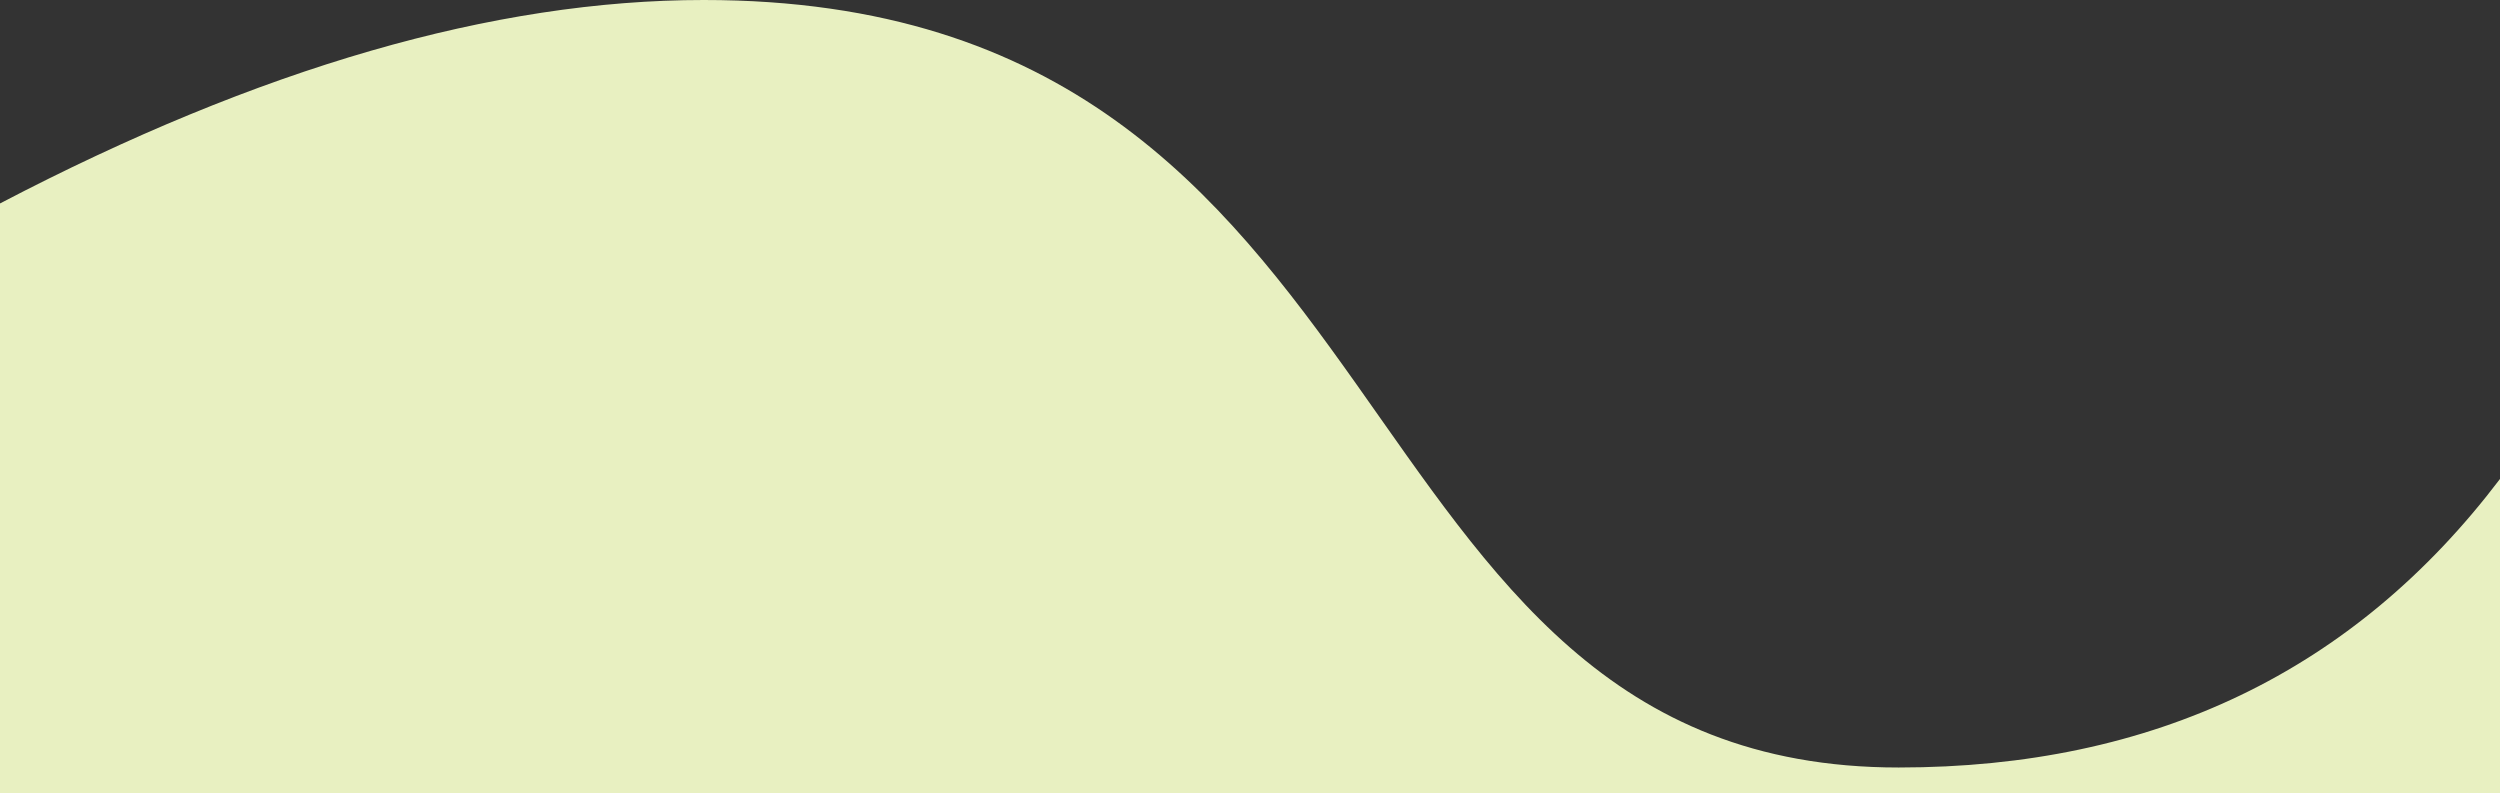<svg xmlns="http://www.w3.org/2000/svg" width="1588" height="504" viewBox="0 0 1588 504">
    <rect x="0" y="0" width="1588" height="504" fill="#333333" stroke="none"/>
    <path fill="#E8F0C1" fill-rule="evenodd" d="M0 129.238C164.866 43.079 313.866 0 447 0c460 0 392 487.522 759.042 487.522 161.972 0 289.291-61.095 381.958-183.285V504H0V129.238z"/>
</svg>
